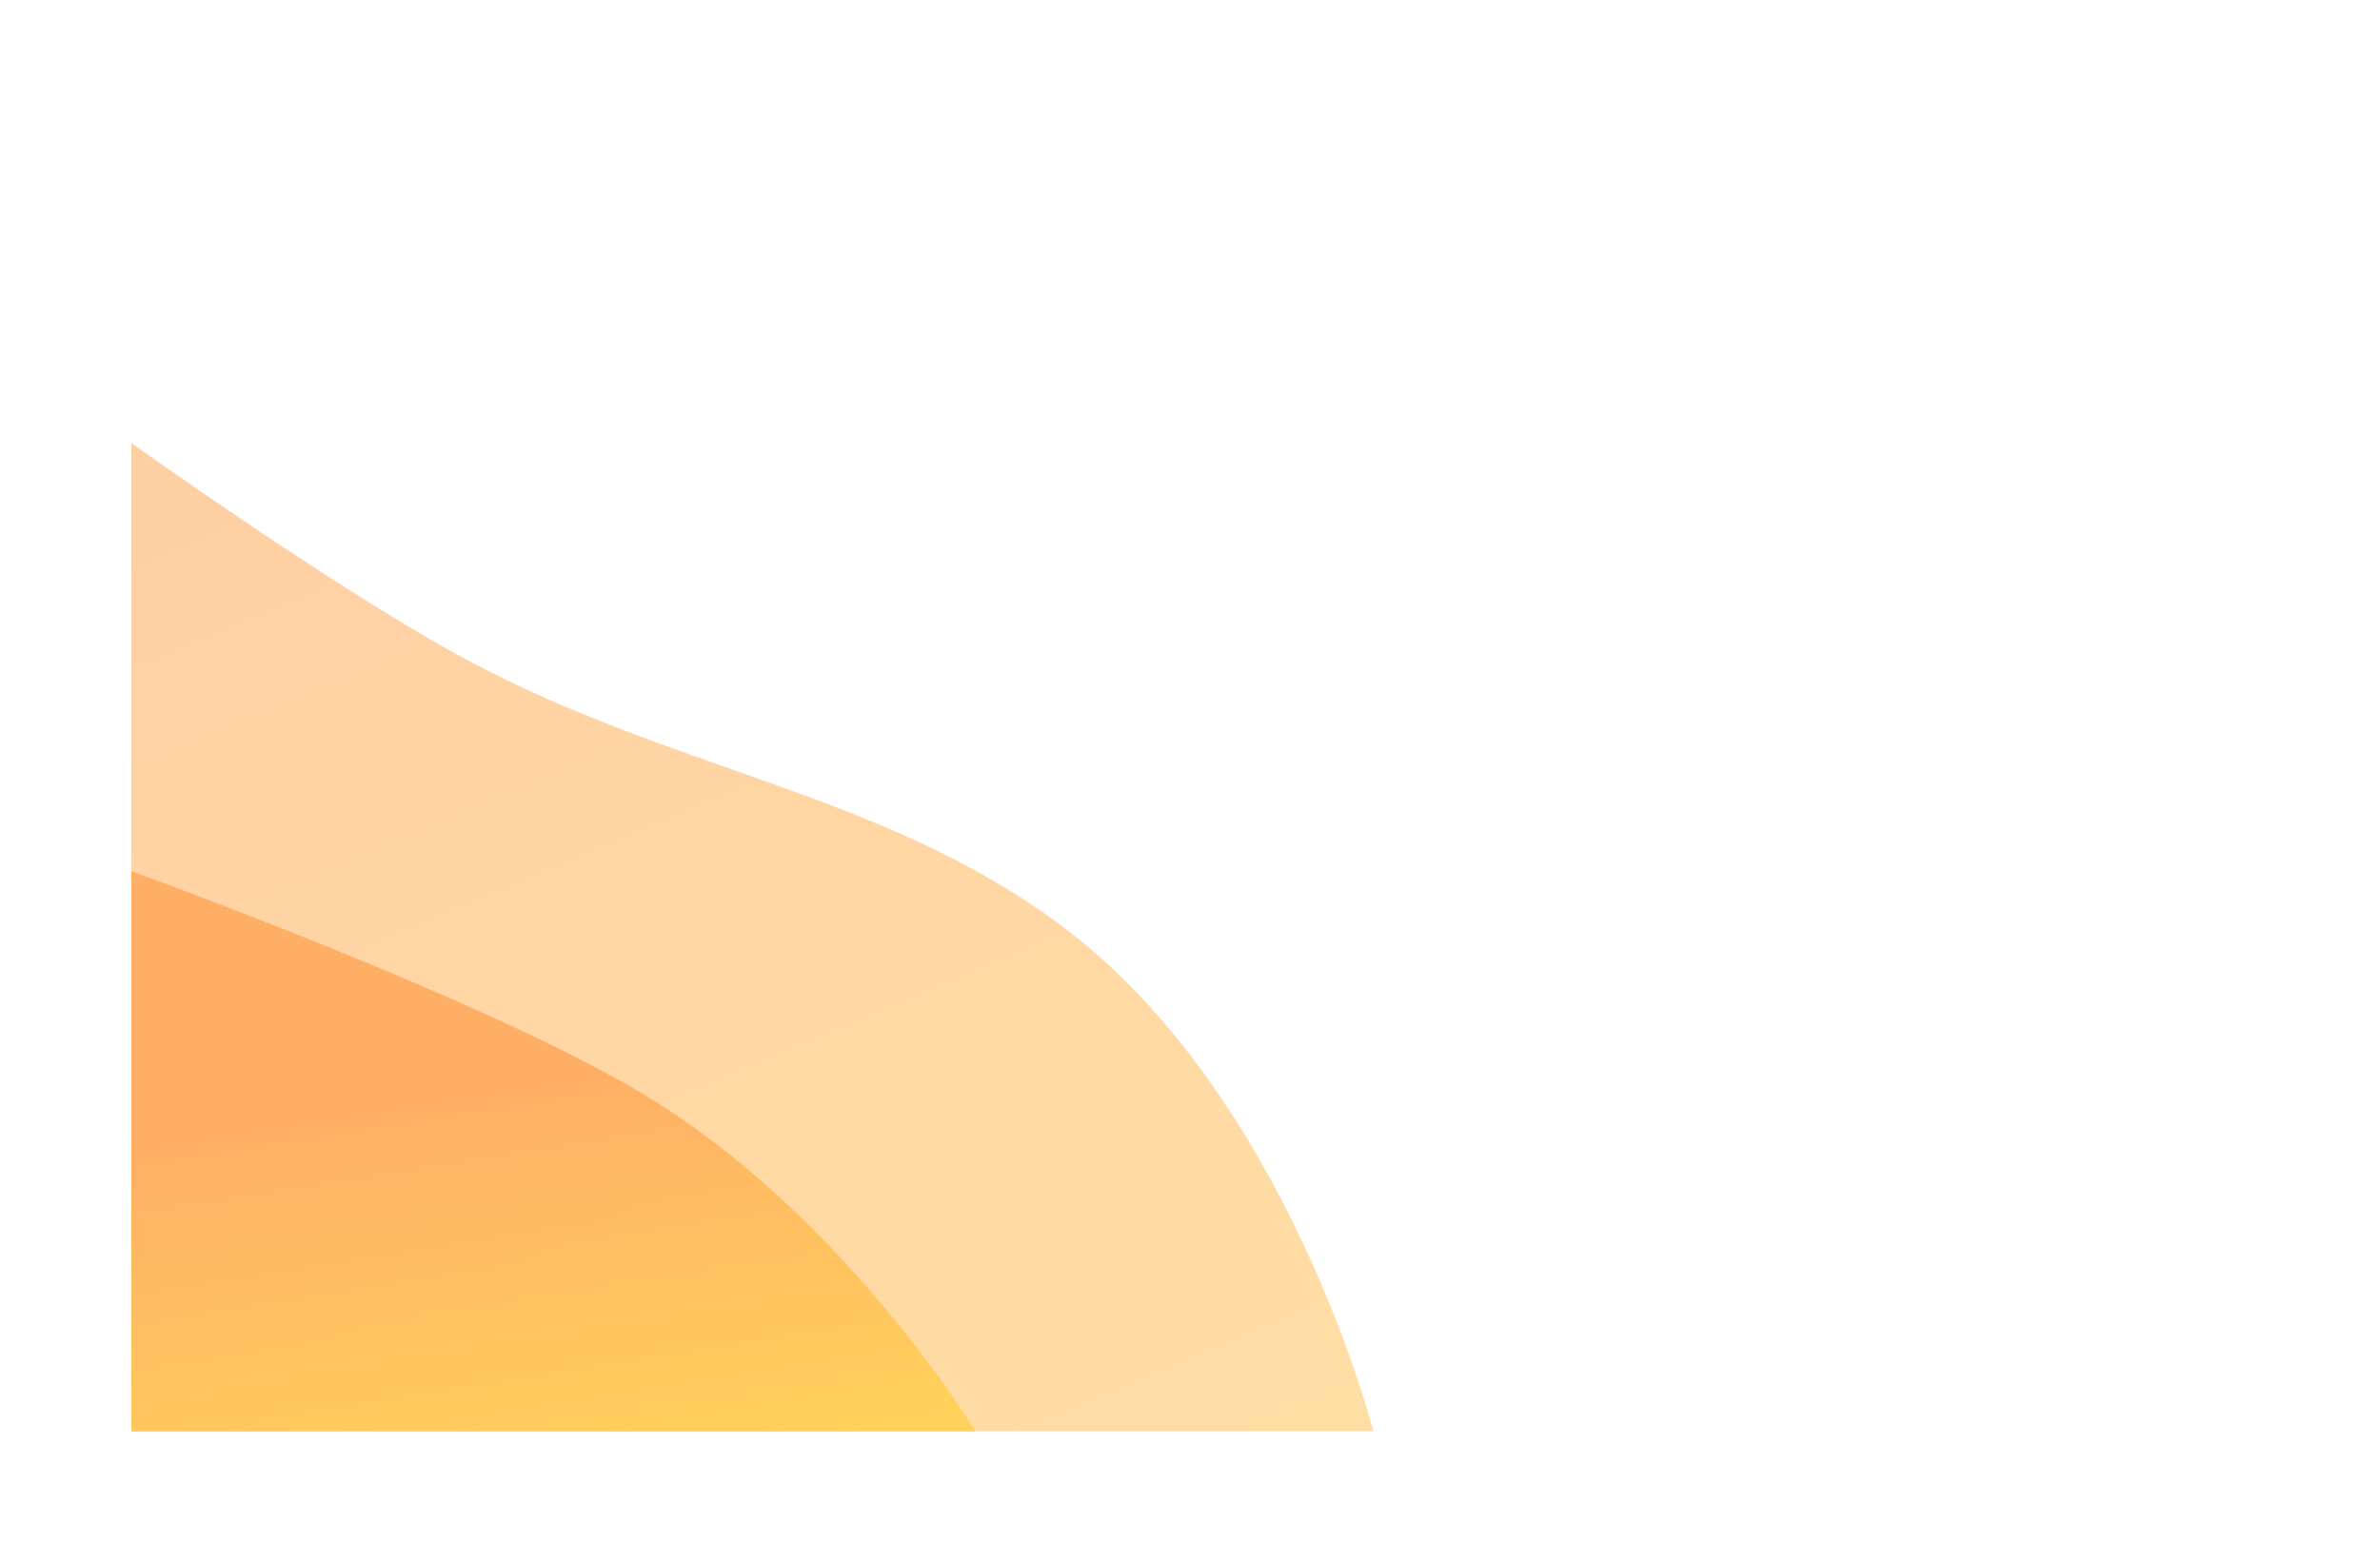 <?xml version="1.0" encoding="UTF-8"?> <svg xmlns="http://www.w3.org/2000/svg" width="906" height="595" viewBox="0 0 906 595" fill="none"> <g filter="url(#filter0_d)"> <path d="M753.894 453.905C801.102 484.798 855.89 539.605 855.89 539.605L50.384 539.605L50.384 46C50.384 46 207.218 86.71 285.759 126.385C417.421 192.895 379.797 269.934 498.904 342.296C583.222 393.522 673.29 401.158 753.894 453.905Z" fill="white"></path> </g> <g filter="url(#filter1_d)"> <path d="M403.562 348.062C490.226 412.334 522.771 540.935 522.771 540.935H50L50 164.651C50 164.651 118.795 213.947 169.209 242.528C251.351 289.097 333.503 296.104 403.562 348.062Z" fill="url(#paint0_linear)" fill-opacity="0.5"></path> </g> <g filter="url(#filter2_d)"> <path d="M244.88 412.555C321.847 458.862 371.381 541 371.381 541H50L50 327.67C50 327.67 184.354 376.14 244.88 412.555Z" fill="url(#paint1_linear)" fill-opacity="0.7"></path> </g> <defs> <filter id="filter0_d" x="0.384" y="0" width="905.506" height="593.605" filterUnits="userSpaceOnUse" color-interpolation-filters="sRGB"> <feFlood flood-opacity="0" result="BackgroundImageFix"></feFlood> <feColorMatrix in="SourceAlpha" type="matrix" values="0 0 0 0 0 0 0 0 0 0 0 0 0 0 0 0 0 0 127 0"></feColorMatrix> <feOffset dy="4"></feOffset> <feGaussianBlur stdDeviation="25"></feGaussianBlur> <feColorMatrix type="matrix" values="0 0 0 0 1 0 0 0 0 0.624 0 0 0 0 0.29 0 0 0 0.5 0"></feColorMatrix> <feBlend mode="normal" in2="BackgroundImageFix" result="effect1_dropShadow"></feBlend> <feBlend mode="normal" in="SourceGraphic" in2="effect1_dropShadow" result="shape"></feBlend> </filter> <filter id="filter1_d" x="0" y="118.651" width="572.771" height="476.284" filterUnits="userSpaceOnUse" color-interpolation-filters="sRGB"> <feFlood flood-opacity="0" result="BackgroundImageFix"></feFlood> <feColorMatrix in="SourceAlpha" type="matrix" values="0 0 0 0 0 0 0 0 0 0 0 0 0 0 0 0 0 0 127 0"></feColorMatrix> <feOffset dy="4"></feOffset> <feGaussianBlur stdDeviation="25"></feGaussianBlur> <feColorMatrix type="matrix" values="0 0 0 0 1 0 0 0 0 0.624 0 0 0 0 0.29 0 0 0 0.5 0"></feColorMatrix> <feBlend mode="normal" in2="BackgroundImageFix" result="effect1_dropShadow"></feBlend> <feBlend mode="normal" in="SourceGraphic" in2="effect1_dropShadow" result="shape"></feBlend> </filter> <filter id="filter2_d" x="0" y="281.67" width="421.381" height="313.33" filterUnits="userSpaceOnUse" color-interpolation-filters="sRGB"> <feFlood flood-opacity="0" result="BackgroundImageFix"></feFlood> <feColorMatrix in="SourceAlpha" type="matrix" values="0 0 0 0 0 0 0 0 0 0 0 0 0 0 0 0 0 0 127 0"></feColorMatrix> <feOffset dy="4"></feOffset> <feGaussianBlur stdDeviation="25"></feGaussianBlur> <feColorMatrix type="matrix" values="0 0 0 0 1 0 0 0 0 0.624 0 0 0 0 0.29 0 0 0 0.5 0"></feColorMatrix> <feBlend mode="normal" in2="BackgroundImageFix" result="effect1_dropShadow"></feBlend> <feBlend mode="normal" in="SourceGraphic" in2="effect1_dropShadow" result="shape"></feBlend> </filter> <linearGradient id="paint0_linear" x1="551.219" y1="596.25" x2="323.299" y2="60.721" gradientUnits="userSpaceOnUse"> <stop stop-color="#FFC24B"></stop> <stop offset="1" stop-color="#FF9F4A"></stop> </linearGradient> <linearGradient id="paint1_linear" x1="50" y1="434.335" x2="79.06" y2="616.959" gradientUnits="userSpaceOnUse"> <stop stop-color="#FF9F4A"></stop> <stop offset="1" stop-color="#FFD939"></stop> </linearGradient> </defs> </svg> 